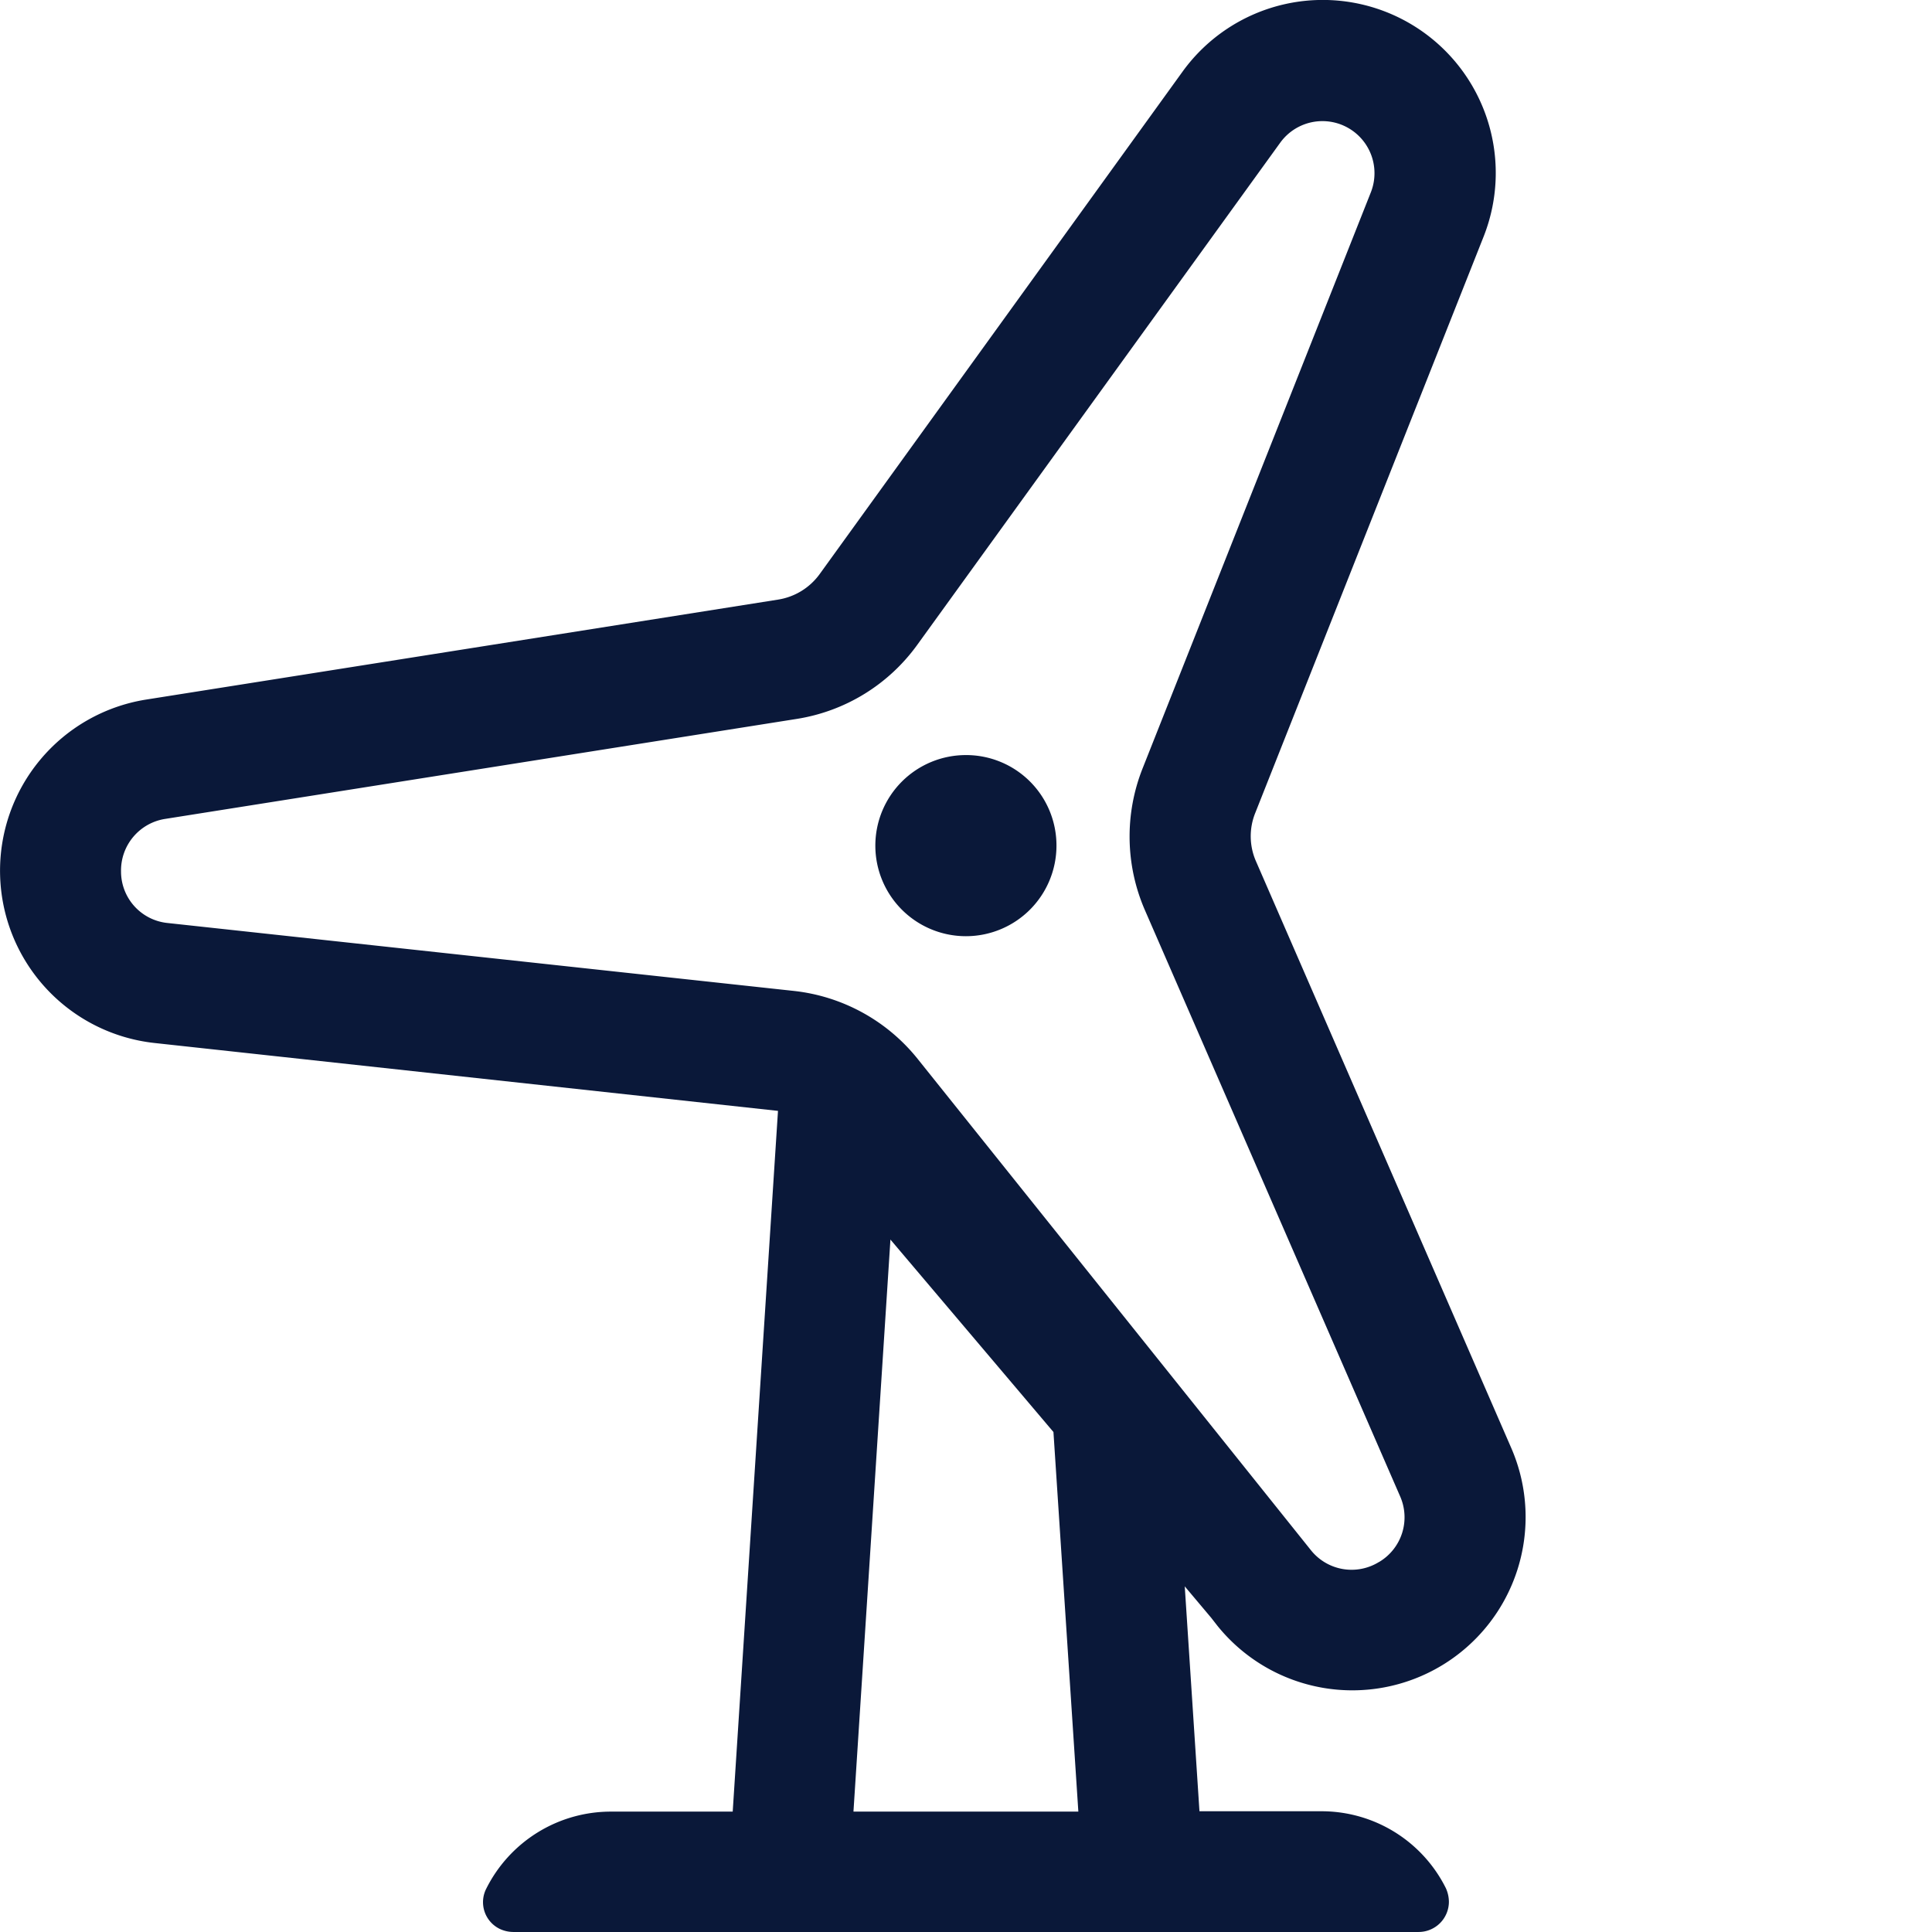 <svg xmlns="http://www.w3.org/2000/svg" xmlns:xlink="http://www.w3.org/1999/xlink" width="80" height="80" viewBox="0 0 80 80">
  <rect x="0" y="0" width="80" height="80" fill="#808080" stroke="none"/>
  <defs>
    <clipPath id="clip-Energy_Utilities_Industry_DarkBlue_Icon_80x80px_2x">
      <rect width="80" height="80"/>
    </clipPath>
  </defs>
  <g id="Energy_Utilities_Industry_DarkBlue_Icon_80x80px_2x" data-name="Energy&amp;Utilities_Industry_DarkBlue_Icon_80x80px@2x" clip-path="url(#clip-Energy_Utilities_Industry_DarkBlue_Icon_80x80px_2x)">
    <rect width="80" height="80" fill="#fff"/>
    <path id="Energy_Utilities_Industry_ActionBlue_Icon" data-name="Energy&amp;Utilities_Industry_ActionBlue_Icon" d="M51.237,67.219a7.175,7.175,0,0,0,12.172-7.344L52.831,35.563a2.579,2.579,0,0,1-.031-2.016L62.253,9.689A7.163,7.163,0,0,0,49.784,2.861L34.753,23.673a2.631,2.631,0,0,1-1.719,1.047L6.863,28.86a7.176,7.176,0,0,0,.344,14.218l25.828,2.812L31.16,74.906H26.113a5.77,5.77,0,0,0-5.156,3.187,1.23,1.23,0,0,0,.562,1.672,1.332,1.332,0,0,0,.547.125h37.5a1.254,1.254,0,0,0,1.25-1.25,1.4,1.4,0,0,0-.125-.562,5.752,5.752,0,0,0-5.156-3.187H50.487l-.609-9.312,1.094,1.3ZM36.16,74.906l1.531-23.687,6.75,7.969,1.031,15.718Zm2.656-31.171a7.629,7.629,0,0,0-5.125-2.812L7.754,38.11a2.142,2.142,0,0,1-1.922-2.094v-.031A2.16,2.16,0,0,1,7.66,33.8l26.156-4.141A7.619,7.619,0,0,0,38.8,26.595L53.831,5.8a2.156,2.156,0,0,1,3.75,2.062L48.128,31.72a7.649,7.649,0,0,0,.094,5.844L58.8,61.86a2.151,2.151,0,0,1-.859,2.7l-.031.016a2.155,2.155,0,0,1-2.812-.5Zm2-12.578a3.75,3.75,0,1,0,3.75,3.75A3.741,3.741,0,0,0,40.816,31.157Z" transform="translate(-0.82 0.109)" fill="#0a1839"/>
  </g>
</svg>
